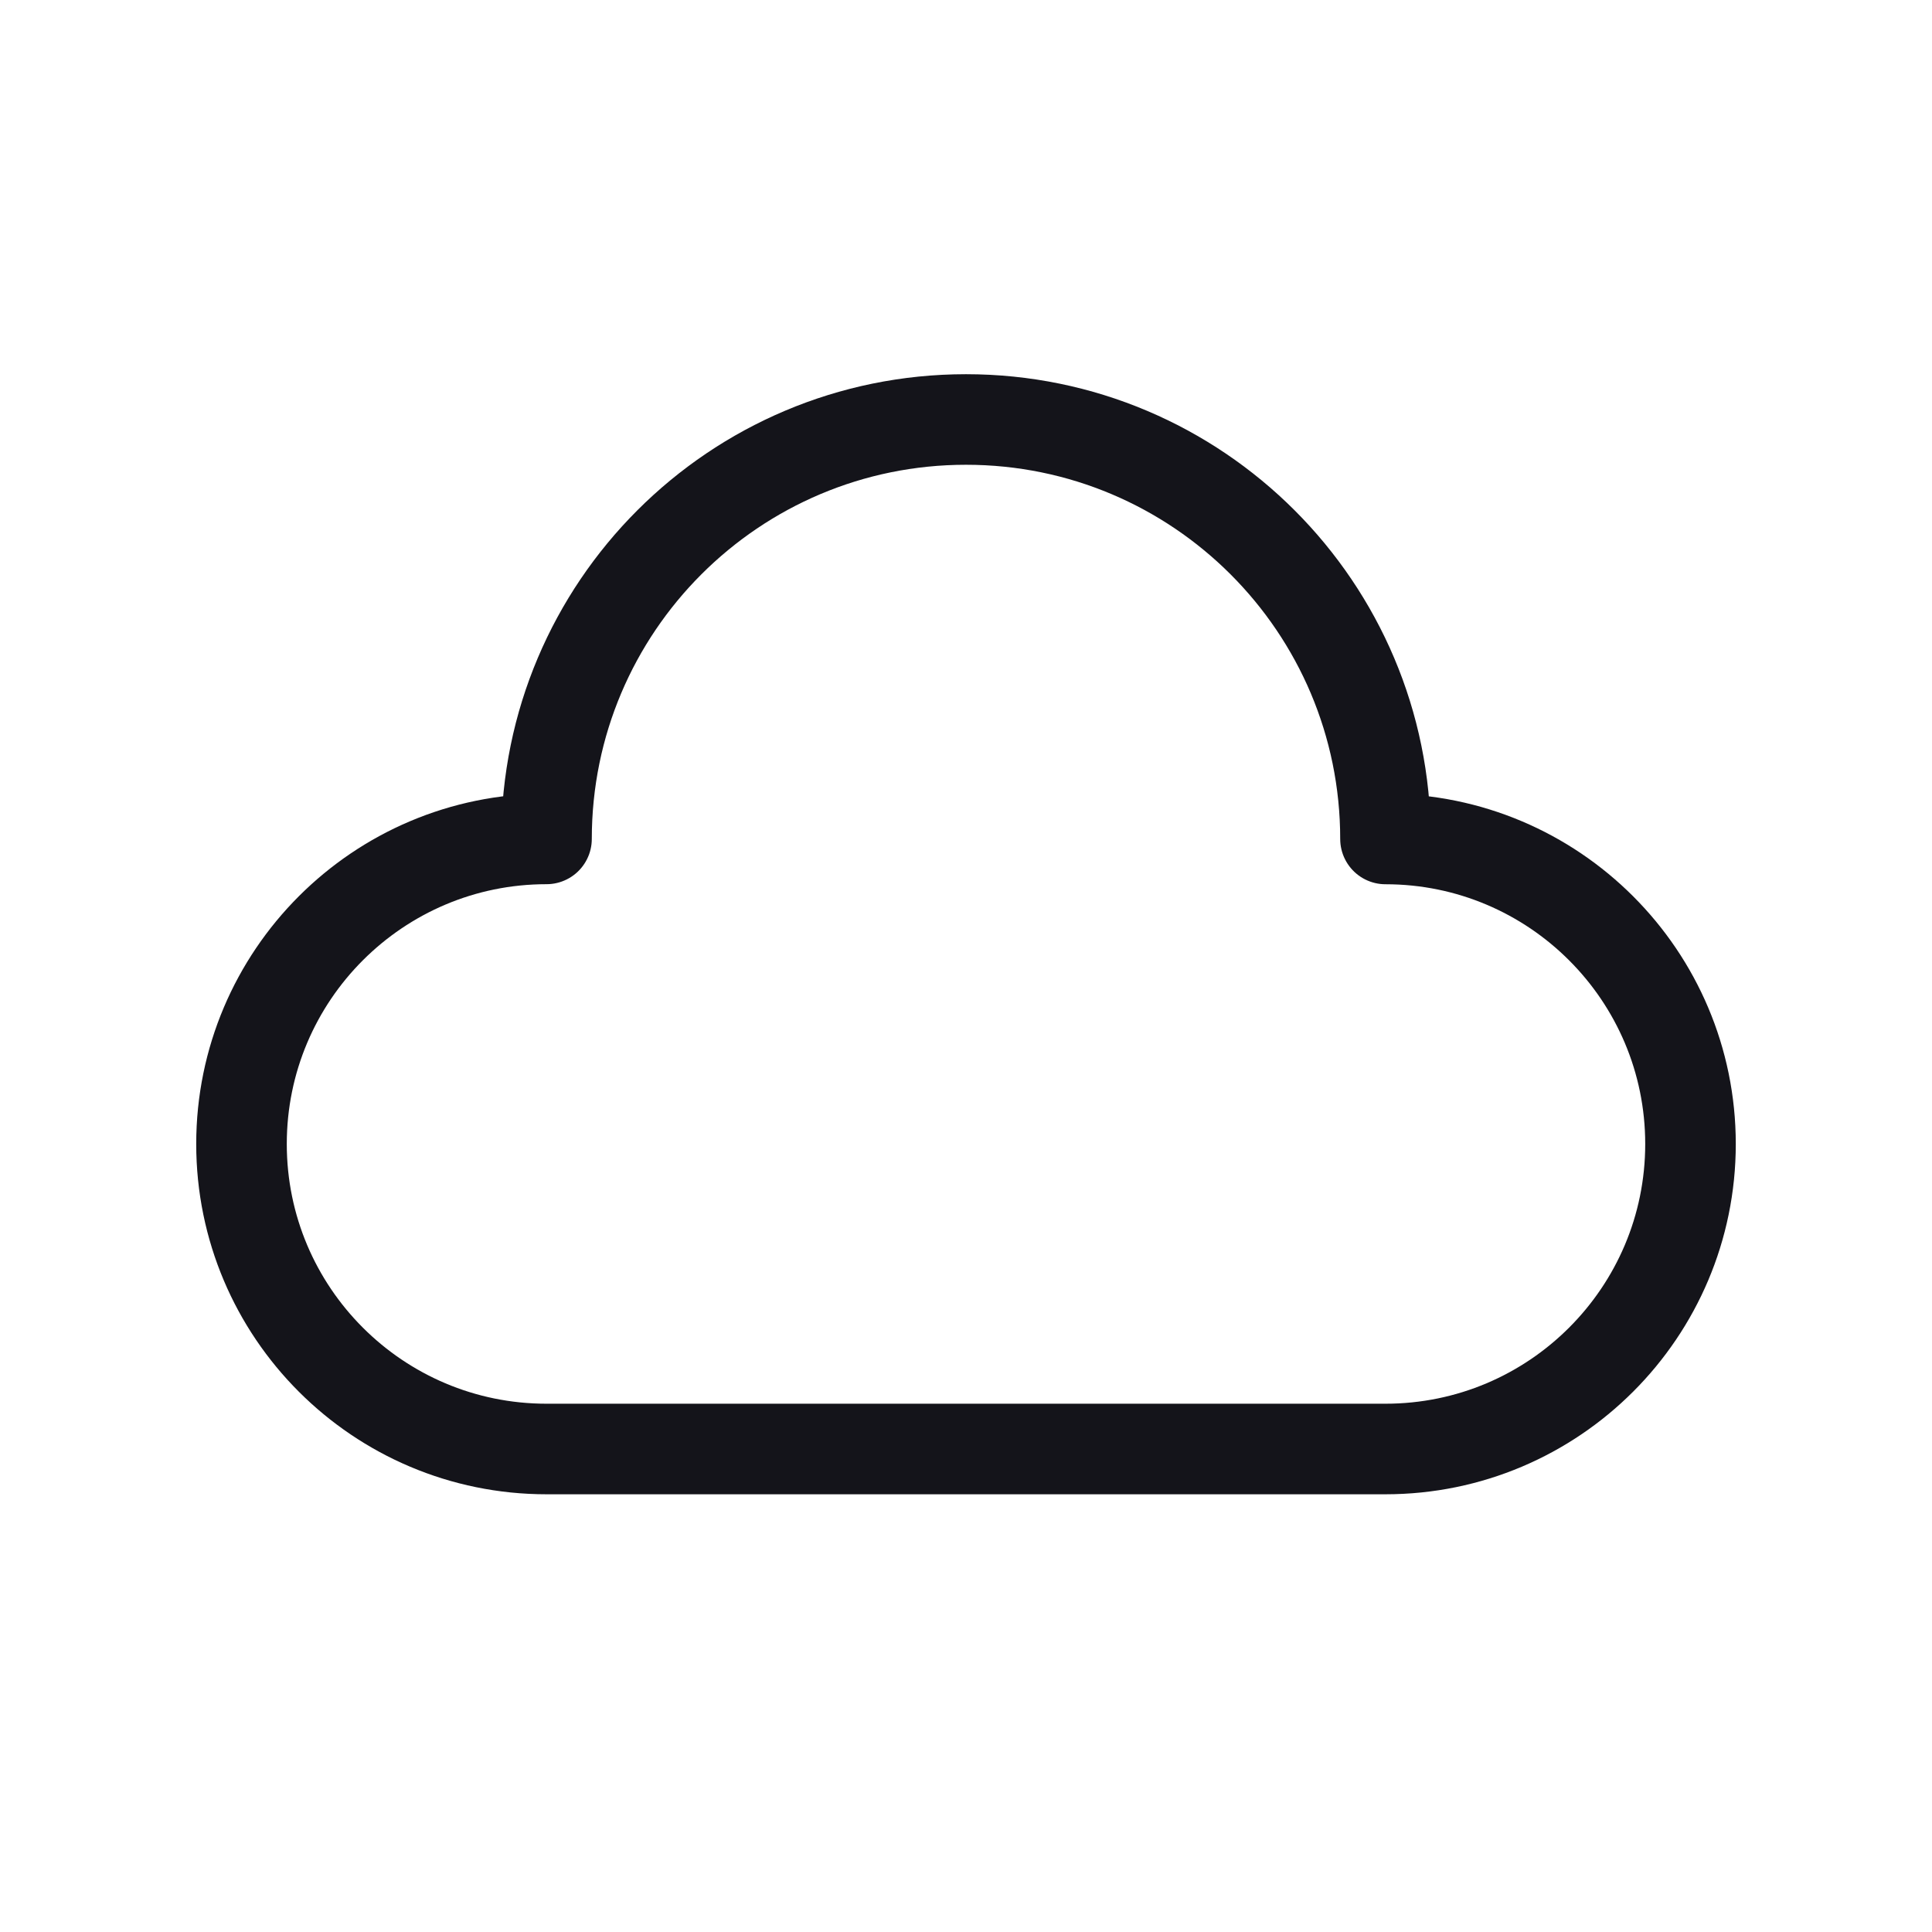 <svg width="32" height="32" viewBox="0 0 32 32" fill="none" xmlns="http://www.w3.org/2000/svg">
<g clipPath="url(#clip0_5686_2754)">
<path fill-rule="evenodd" clip-rule="evenodd" d="M9.052 13.895C6.263 13.895 4 16.157 4 18.948C4 21.739 6.263 24 9.052 24H22.947C25.737 24 28 21.737 28 18.948C28 16.159 25.737 13.896 22.948 13.896C22.948 10.059 19.837 6.948 16 6.948C12.163 6.948 9.052 10.057 9.052 13.895Z" stroke="#14141A" stroke-width="1.5" stroke-linecap="round" stroke-linejoin="round"/>
</g>
<defs>
<clipPath id="clip0_5686_2754">
<rect width="32" height="32" fill="white"/>
</clipPath>
</defs>
</svg>